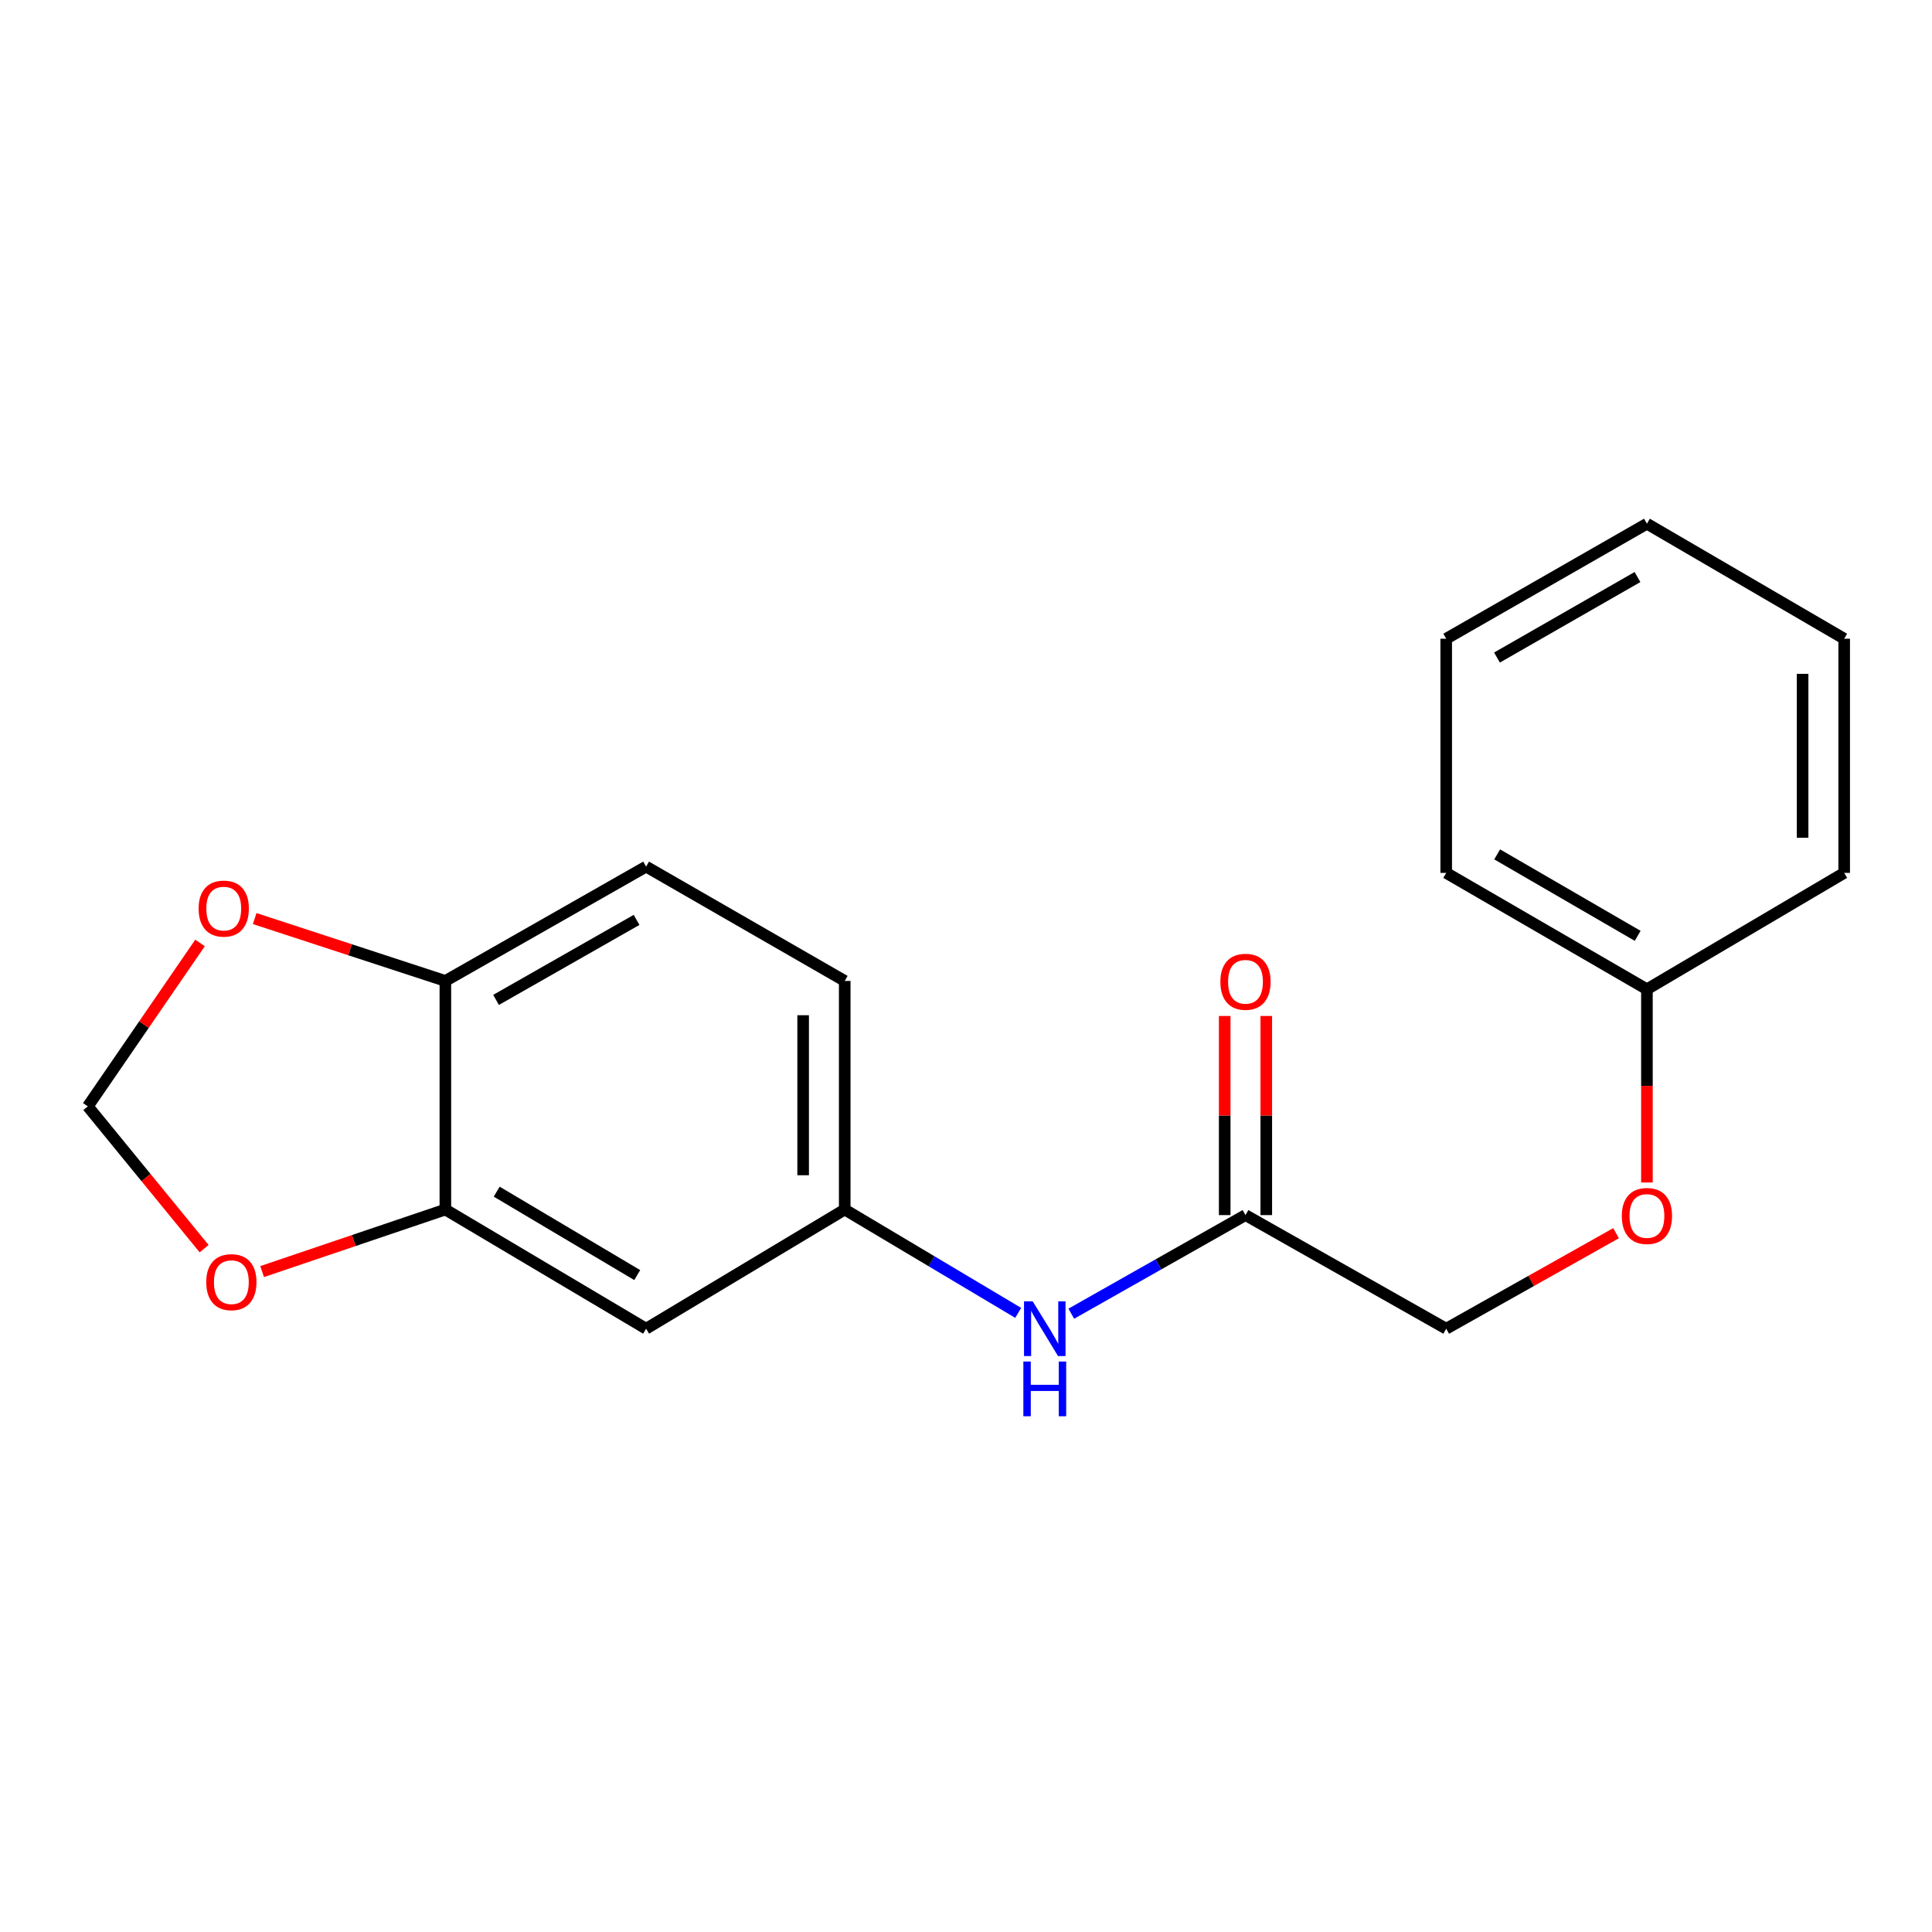 <?xml version='1.0' encoding='iso-8859-1'?>
<svg version='1.1' baseProfile='full'
              xmlns='http://www.w3.org/2000/svg'
                      xmlns:rdkit='http://www.rdkit.org/xml'
                      xmlns:xlink='http://www.w3.org/1999/xlink'
                  xml:space='preserve'
width='1000px' height='1000px' viewBox='0 0 1000 1000'>
<!-- END OF HEADER -->
<rect style='opacity:1.0;fill:#FFFFFF;stroke:none' width='1000' height='1000' x='0' y='0'> </rect>
<path class='bond-0' d='M 230.52,626.052 L 334.424,687.737' style='fill:none;fill-rule:evenodd;stroke:#000000;stroke-width:6px;stroke-linecap:butt;stroke-linejoin:miter;stroke-opacity:1' />
<path class='bond-0' d='M 257.092,616.799 L 329.825,659.978' style='fill:none;fill-rule:evenodd;stroke:#000000;stroke-width:6px;stroke-linecap:butt;stroke-linejoin:miter;stroke-opacity:1' />
<path class='bond-2' d='M 230.52,626.052 L 230.52,507.729' style='fill:none;fill-rule:evenodd;stroke:#000000;stroke-width:6px;stroke-linecap:butt;stroke-linejoin:miter;stroke-opacity:1' />
<path class='bond-4' d='M 230.52,626.052 L 183.099,642.11' style='fill:none;fill-rule:evenodd;stroke:#000000;stroke-width:6px;stroke-linecap:butt;stroke-linejoin:miter;stroke-opacity:1' />
<path class='bond-4' d='M 183.099,642.11 L 135.677,658.168' style='fill:none;fill-rule:evenodd;stroke:#FF0000;stroke-width:6px;stroke-linecap:butt;stroke-linejoin:miter;stroke-opacity:1' />
<path class='bond-6' d='M 334.424,687.737 L 437.227,626.052' style='fill:none;fill-rule:evenodd;stroke:#000000;stroke-width:6px;stroke-linecap:butt;stroke-linejoin:miter;stroke-opacity:1' />
<path class='bond-1' d='M 644.664,628.934 L 599.58,654.451' style='fill:none;fill-rule:evenodd;stroke:#000000;stroke-width:6px;stroke-linecap:butt;stroke-linejoin:miter;stroke-opacity:1' />
<path class='bond-1' d='M 599.58,654.451 L 554.497,679.969' style='fill:none;fill-rule:evenodd;stroke:#0000FF;stroke-width:6px;stroke-linecap:butt;stroke-linejoin:miter;stroke-opacity:1' />
<path class='bond-8' d='M 655.425,628.934 L 655.425,577.401' style='fill:none;fill-rule:evenodd;stroke:#000000;stroke-width:6px;stroke-linecap:butt;stroke-linejoin:miter;stroke-opacity:1' />
<path class='bond-8' d='M 655.425,577.401 L 655.425,525.869' style='fill:none;fill-rule:evenodd;stroke:#FF0000;stroke-width:6px;stroke-linecap:butt;stroke-linejoin:miter;stroke-opacity:1' />
<path class='bond-8' d='M 633.903,628.934 L 633.903,577.401' style='fill:none;fill-rule:evenodd;stroke:#000000;stroke-width:6px;stroke-linecap:butt;stroke-linejoin:miter;stroke-opacity:1' />
<path class='bond-8' d='M 633.903,577.401 L 633.903,525.869' style='fill:none;fill-rule:evenodd;stroke:#FF0000;stroke-width:6px;stroke-linecap:butt;stroke-linejoin:miter;stroke-opacity:1' />
<path class='bond-11' d='M 644.664,628.934 L 748.556,687.737' style='fill:none;fill-rule:evenodd;stroke:#000000;stroke-width:6px;stroke-linecap:butt;stroke-linejoin:miter;stroke-opacity:1' />
<path class='bond-5' d='M 230.52,507.729 L 181.173,491.588' style='fill:none;fill-rule:evenodd;stroke:#000000;stroke-width:6px;stroke-linecap:butt;stroke-linejoin:miter;stroke-opacity:1' />
<path class='bond-5' d='M 181.173,491.588 L 131.825,475.448' style='fill:none;fill-rule:evenodd;stroke:#FF0000;stroke-width:6px;stroke-linecap:butt;stroke-linejoin:miter;stroke-opacity:1' />
<path class='bond-9' d='M 230.52,507.729 L 334.424,448.555' style='fill:none;fill-rule:evenodd;stroke:#000000;stroke-width:6px;stroke-linecap:butt;stroke-linejoin:miter;stroke-opacity:1' />
<path class='bond-9' d='M 256.757,517.555 L 329.489,476.133' style='fill:none;fill-rule:evenodd;stroke:#000000;stroke-width:6px;stroke-linecap:butt;stroke-linejoin:miter;stroke-opacity:1' />
<path class='bond-3' d='M 527.019,679.544 L 482.123,652.798' style='fill:none;fill-rule:evenodd;stroke:#0000FF;stroke-width:6px;stroke-linecap:butt;stroke-linejoin:miter;stroke-opacity:1' />
<path class='bond-3' d='M 482.123,652.798 L 437.227,626.052' style='fill:none;fill-rule:evenodd;stroke:#000000;stroke-width:6px;stroke-linecap:butt;stroke-linejoin:miter;stroke-opacity:1' />
<path class='bond-7' d='M 105.651,646.305 L 75.553,609.48' style='fill:none;fill-rule:evenodd;stroke:#FF0000;stroke-width:6px;stroke-linecap:butt;stroke-linejoin:miter;stroke-opacity:1' />
<path class='bond-7' d='M 75.553,609.48 L 45.455,572.654' style='fill:none;fill-rule:evenodd;stroke:#000000;stroke-width:6px;stroke-linecap:butt;stroke-linejoin:miter;stroke-opacity:1' />
<path class='bond-19' d='M 103.538,488.076 L 74.496,530.365' style='fill:none;fill-rule:evenodd;stroke:#FF0000;stroke-width:6px;stroke-linecap:butt;stroke-linejoin:miter;stroke-opacity:1' />
<path class='bond-19' d='M 74.496,530.365 L 45.455,572.654' style='fill:none;fill-rule:evenodd;stroke:#000000;stroke-width:6px;stroke-linecap:butt;stroke-linejoin:miter;stroke-opacity:1' />
<path class='bond-20' d='M 437.227,626.052 L 437.227,507.729' style='fill:none;fill-rule:evenodd;stroke:#000000;stroke-width:6px;stroke-linecap:butt;stroke-linejoin:miter;stroke-opacity:1' />
<path class='bond-20' d='M 415.705,608.304 L 415.705,525.478' style='fill:none;fill-rule:evenodd;stroke:#000000;stroke-width:6px;stroke-linecap:butt;stroke-linejoin:miter;stroke-opacity:1' />
<path class='bond-12' d='M 334.424,448.555 L 437.227,507.729' style='fill:none;fill-rule:evenodd;stroke:#000000;stroke-width:6px;stroke-linecap:butt;stroke-linejoin:miter;stroke-opacity:1' />
<path class='bond-10' d='M 836.467,638.292 L 792.512,663.015' style='fill:none;fill-rule:evenodd;stroke:#FF0000;stroke-width:6px;stroke-linecap:butt;stroke-linejoin:miter;stroke-opacity:1' />
<path class='bond-10' d='M 792.512,663.015 L 748.556,687.737' style='fill:none;fill-rule:evenodd;stroke:#000000;stroke-width:6px;stroke-linecap:butt;stroke-linejoin:miter;stroke-opacity:1' />
<path class='bond-13' d='M 852.447,612.053 L 852.447,562.049' style='fill:none;fill-rule:evenodd;stroke:#FF0000;stroke-width:6px;stroke-linecap:butt;stroke-linejoin:miter;stroke-opacity:1' />
<path class='bond-13' d='M 852.447,562.049 L 852.447,512.045' style='fill:none;fill-rule:evenodd;stroke:#000000;stroke-width:6px;stroke-linecap:butt;stroke-linejoin:miter;stroke-opacity:1' />
<path class='bond-14' d='M 852.447,512.045 L 748.556,451.808' style='fill:none;fill-rule:evenodd;stroke:#000000;stroke-width:6px;stroke-linecap:butt;stroke-linejoin:miter;stroke-opacity:1' />
<path class='bond-14' d='M 847.659,484.391 L 774.935,442.225' style='fill:none;fill-rule:evenodd;stroke:#000000;stroke-width:6px;stroke-linecap:butt;stroke-linejoin:miter;stroke-opacity:1' />
<path class='bond-15' d='M 852.447,512.045 L 954.545,451.808' style='fill:none;fill-rule:evenodd;stroke:#000000;stroke-width:6px;stroke-linecap:butt;stroke-linejoin:miter;stroke-opacity:1' />
<path class='bond-17' d='M 748.556,451.808 L 748.556,330.603' style='fill:none;fill-rule:evenodd;stroke:#000000;stroke-width:6px;stroke-linecap:butt;stroke-linejoin:miter;stroke-opacity:1' />
<path class='bond-16' d='M 954.545,451.808 L 954.545,330.603' style='fill:none;fill-rule:evenodd;stroke:#000000;stroke-width:6px;stroke-linecap:butt;stroke-linejoin:miter;stroke-opacity:1' />
<path class='bond-16' d='M 933.023,433.627 L 933.023,348.783' style='fill:none;fill-rule:evenodd;stroke:#000000;stroke-width:6px;stroke-linecap:butt;stroke-linejoin:miter;stroke-opacity:1' />
<path class='bond-18' d='M 954.545,330.603 L 852.447,271.07' style='fill:none;fill-rule:evenodd;stroke:#000000;stroke-width:6px;stroke-linecap:butt;stroke-linejoin:miter;stroke-opacity:1' />
<path class='bond-21' d='M 748.556,330.603 L 852.447,271.07' style='fill:none;fill-rule:evenodd;stroke:#000000;stroke-width:6px;stroke-linecap:butt;stroke-linejoin:miter;stroke-opacity:1' />
<path class='bond-21' d='M 774.84,340.346 L 847.564,298.674' style='fill:none;fill-rule:evenodd;stroke:#000000;stroke-width:6px;stroke-linecap:butt;stroke-linejoin:miter;stroke-opacity:1' />
<path  class='atom-4' d='M 534.512 673.577
L 543.792 688.577
Q 544.712 690.057, 546.192 692.737
Q 547.672 695.417, 547.752 695.577
L 547.752 673.577
L 551.512 673.577
L 551.512 701.897
L 547.632 701.897
L 537.672 685.497
Q 536.512 683.577, 535.272 681.377
Q 534.072 679.177, 533.712 678.497
L 533.712 701.897
L 530.032 701.897
L 530.032 673.577
L 534.512 673.577
' fill='#0000FF'/>
<path  class='atom-4' d='M 529.692 704.729
L 533.532 704.729
L 533.532 716.769
L 548.012 716.769
L 548.012 704.729
L 551.852 704.729
L 551.852 733.049
L 548.012 733.049
L 548.012 719.969
L 533.532 719.969
L 533.532 733.049
L 529.692 733.049
L 529.692 704.729
' fill='#0000FF'/>
<path  class='atom-5' d='M 106.753 663.641
Q 106.753 656.841, 110.113 653.041
Q 113.473 649.241, 119.753 649.241
Q 126.033 649.241, 129.393 653.041
Q 132.753 656.841, 132.753 663.641
Q 132.753 670.521, 129.353 674.441
Q 125.953 678.321, 119.753 678.321
Q 113.513 678.321, 110.113 674.441
Q 106.753 670.561, 106.753 663.641
M 119.753 675.121
Q 124.073 675.121, 126.393 672.241
Q 128.753 669.321, 128.753 663.641
Q 128.753 658.081, 126.393 655.281
Q 124.073 652.441, 119.753 652.441
Q 115.433 652.441, 113.073 655.241
Q 110.753 658.041, 110.753 663.641
Q 110.753 669.361, 113.073 672.241
Q 115.433 675.121, 119.753 675.121
' fill='#FF0000'/>
<path  class='atom-6' d='M 102.808 470.289
Q 102.808 463.489, 106.168 459.689
Q 109.528 455.889, 115.808 455.889
Q 122.088 455.889, 125.448 459.689
Q 128.808 463.489, 128.808 470.289
Q 128.808 477.169, 125.408 481.089
Q 122.008 484.969, 115.808 484.969
Q 109.568 484.969, 106.168 481.089
Q 102.808 477.209, 102.808 470.289
M 115.808 481.769
Q 120.128 481.769, 122.448 478.889
Q 124.808 475.969, 124.808 470.289
Q 124.808 464.729, 122.448 461.929
Q 120.128 459.089, 115.808 459.089
Q 111.488 459.089, 109.128 461.889
Q 106.808 464.689, 106.808 470.289
Q 106.808 476.009, 109.128 478.889
Q 111.488 481.769, 115.808 481.769
' fill='#FF0000'/>
<path  class='atom-9' d='M 631.664 508.168
Q 631.664 501.368, 635.024 497.568
Q 638.384 493.768, 644.664 493.768
Q 650.944 493.768, 654.304 497.568
Q 657.664 501.368, 657.664 508.168
Q 657.664 515.048, 654.264 518.968
Q 650.864 522.848, 644.664 522.848
Q 638.424 522.848, 635.024 518.968
Q 631.664 515.088, 631.664 508.168
M 644.664 519.648
Q 648.984 519.648, 651.304 516.768
Q 653.664 513.848, 653.664 508.168
Q 653.664 502.608, 651.304 499.808
Q 648.984 496.968, 644.664 496.968
Q 640.344 496.968, 637.984 499.768
Q 635.664 502.568, 635.664 508.168
Q 635.664 513.888, 637.984 516.768
Q 640.344 519.648, 644.664 519.648
' fill='#FF0000'/>
<path  class='atom-11' d='M 839.447 629.385
Q 839.447 622.585, 842.807 618.785
Q 846.167 614.985, 852.447 614.985
Q 858.727 614.985, 862.087 618.785
Q 865.447 622.585, 865.447 629.385
Q 865.447 636.265, 862.047 640.185
Q 858.647 644.065, 852.447 644.065
Q 846.207 644.065, 842.807 640.185
Q 839.447 636.305, 839.447 629.385
M 852.447 640.865
Q 856.767 640.865, 859.087 637.985
Q 861.447 635.065, 861.447 629.385
Q 861.447 623.825, 859.087 621.025
Q 856.767 618.185, 852.447 618.185
Q 848.127 618.185, 845.767 620.985
Q 843.447 623.785, 843.447 629.385
Q 843.447 635.105, 845.767 637.985
Q 848.127 640.865, 852.447 640.865
' fill='#FF0000'/>
</svg>
